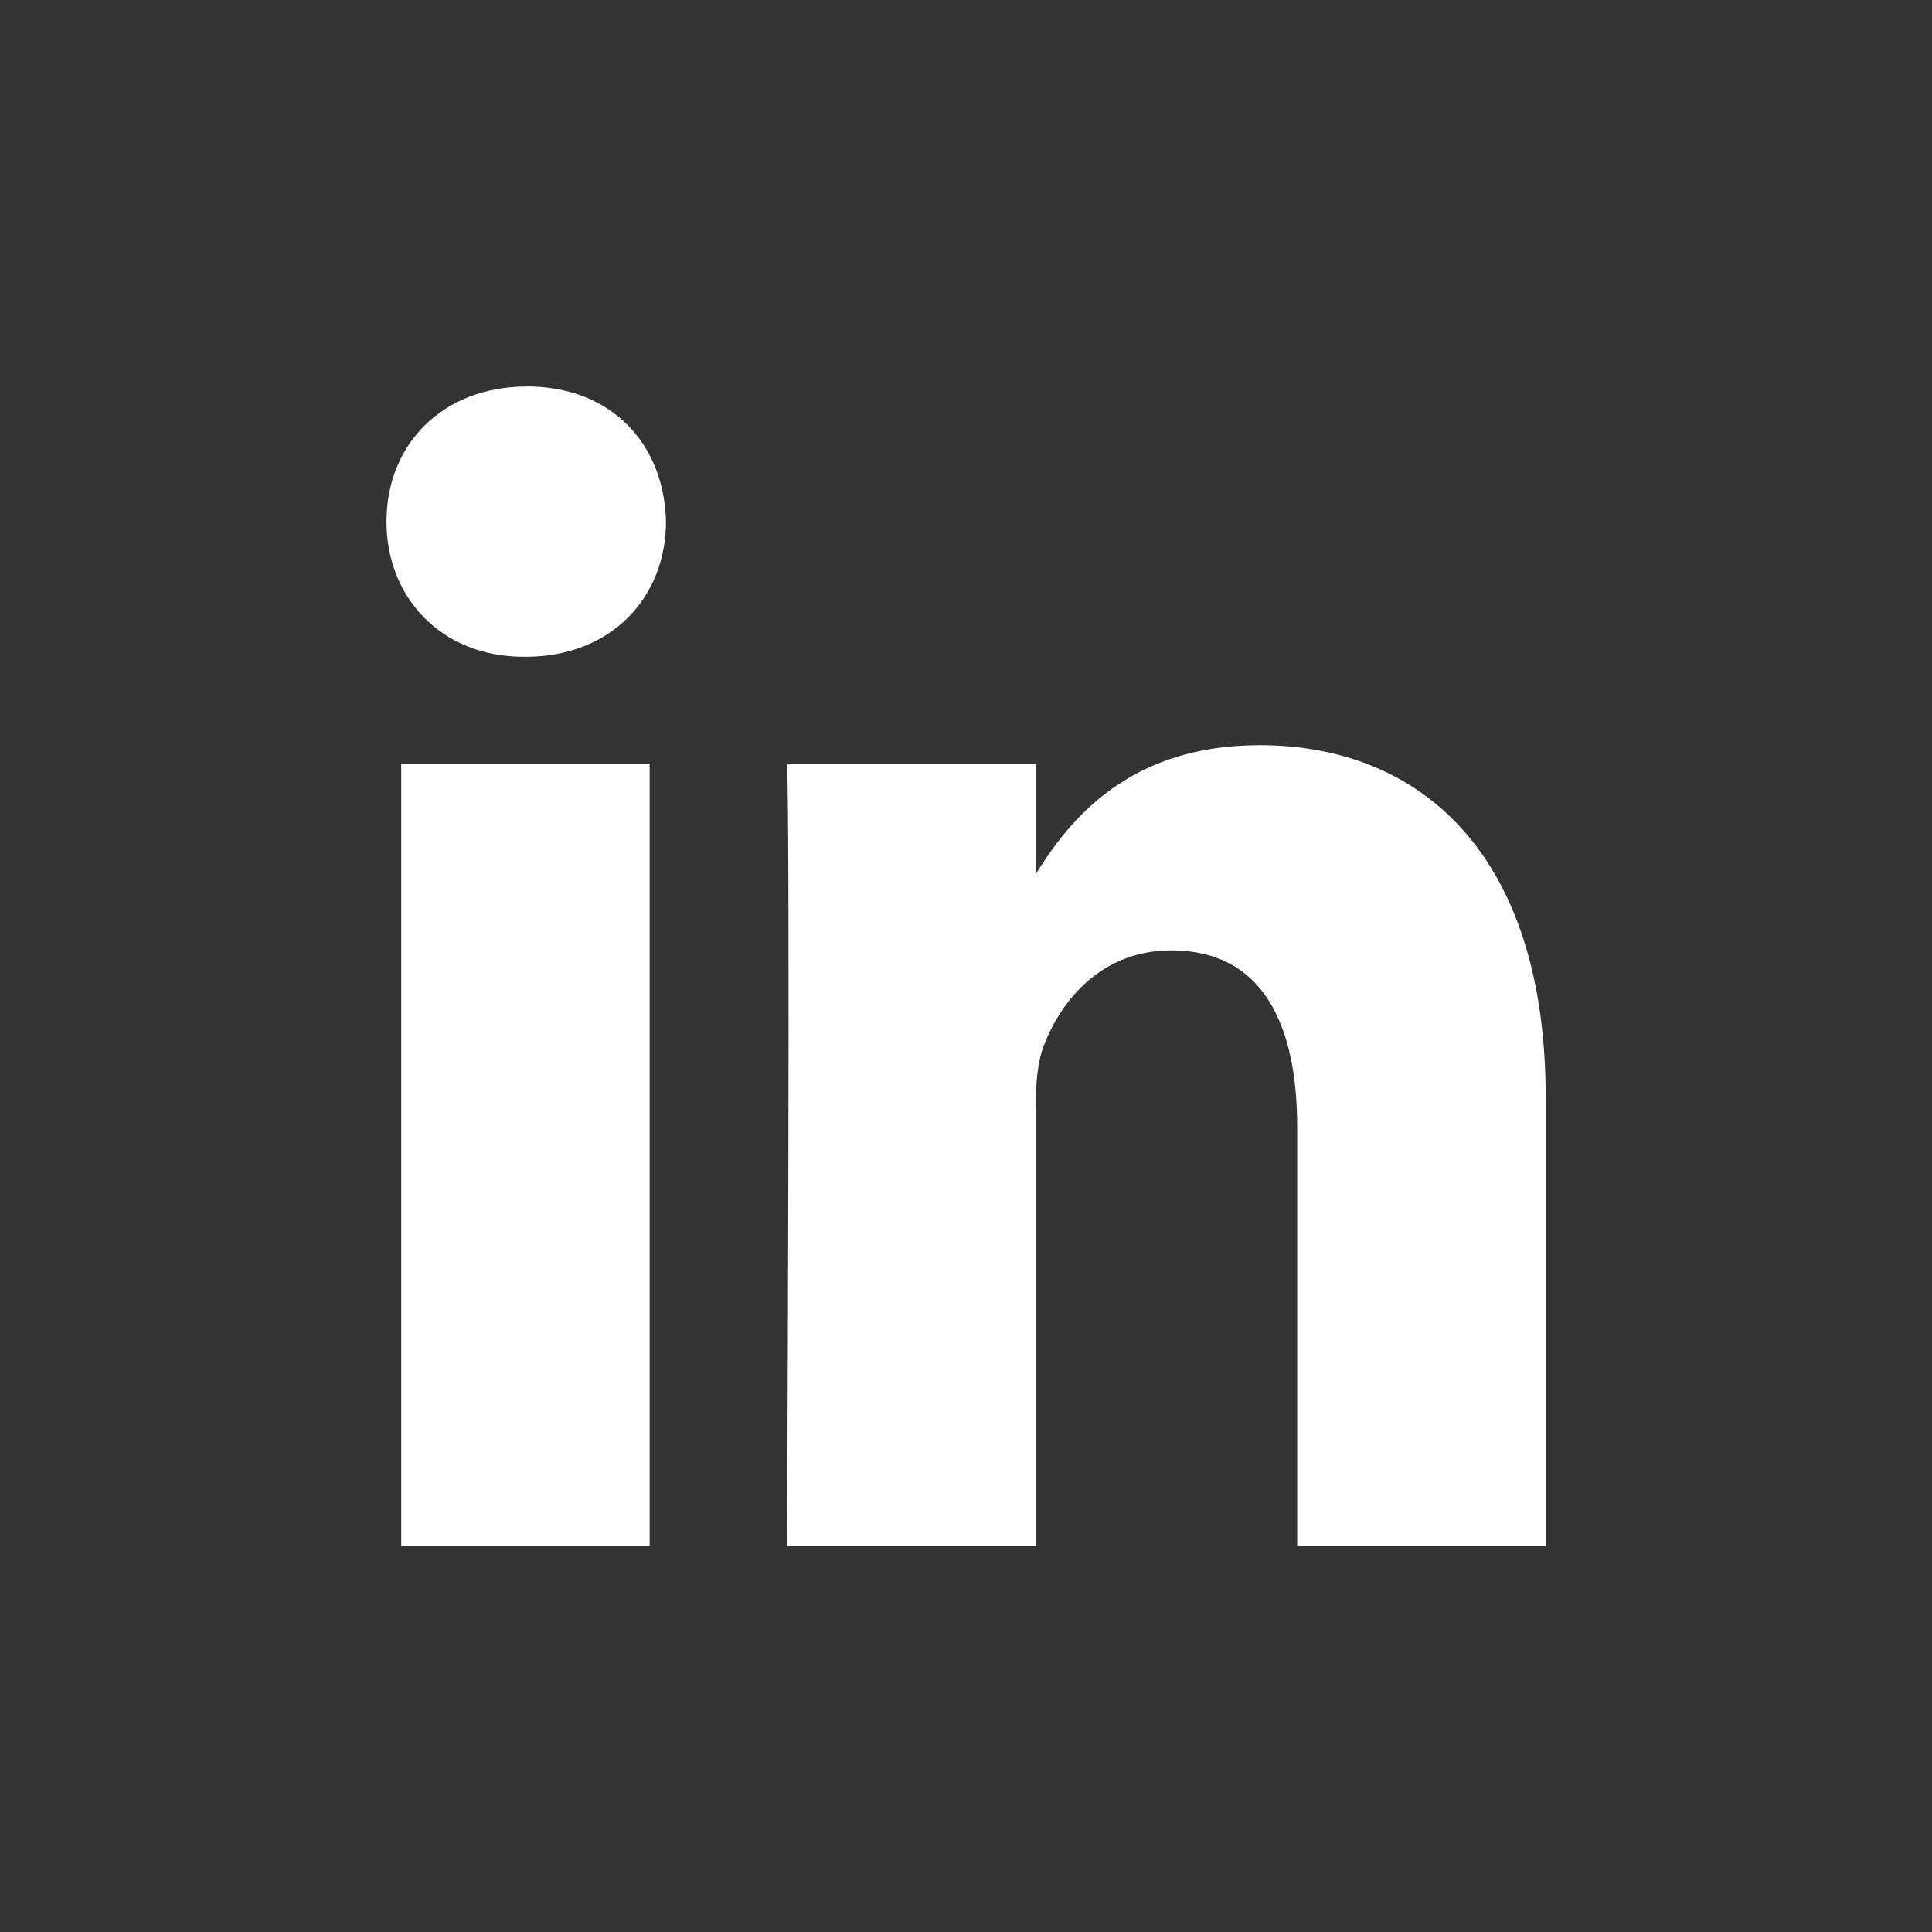 <svg width="24" height="24" viewBox="0 0 24 24" fill="none" xmlns="http://www.w3.org/2000/svg">
<rect x="0" y="0" width="24" height="24" fill="#333333" stroke="none"/>
<path d="M4.984 19.201H8.07V9.485H4.984V19.201Z" fill="white"/>
<path d="M6.507 8.159H6.527C7.604 8.159 8.273 7.412 8.273 6.479C8.253 5.526 7.604 4.801 6.548 4.801C5.491 4.801 4.801 5.526 4.801 6.479C4.801 7.412 5.472 8.159 6.507 8.159Z" fill="white"/>
<path d="M16.114 19.201H19.201V13.629C19.201 10.645 17.678 9.257 15.647 9.257C14.007 9.257 13.275 10.201 12.865 10.861V9.485H9.777C9.819 10.396 9.777 19.201 9.777 19.201H12.865V13.774C12.865 13.483 12.886 13.195 12.967 12.987C13.191 12.406 13.698 11.806 14.551 11.806C15.668 11.806 16.114 12.697 16.114 14.003V19.201Z" fill="white"/>
</svg>
